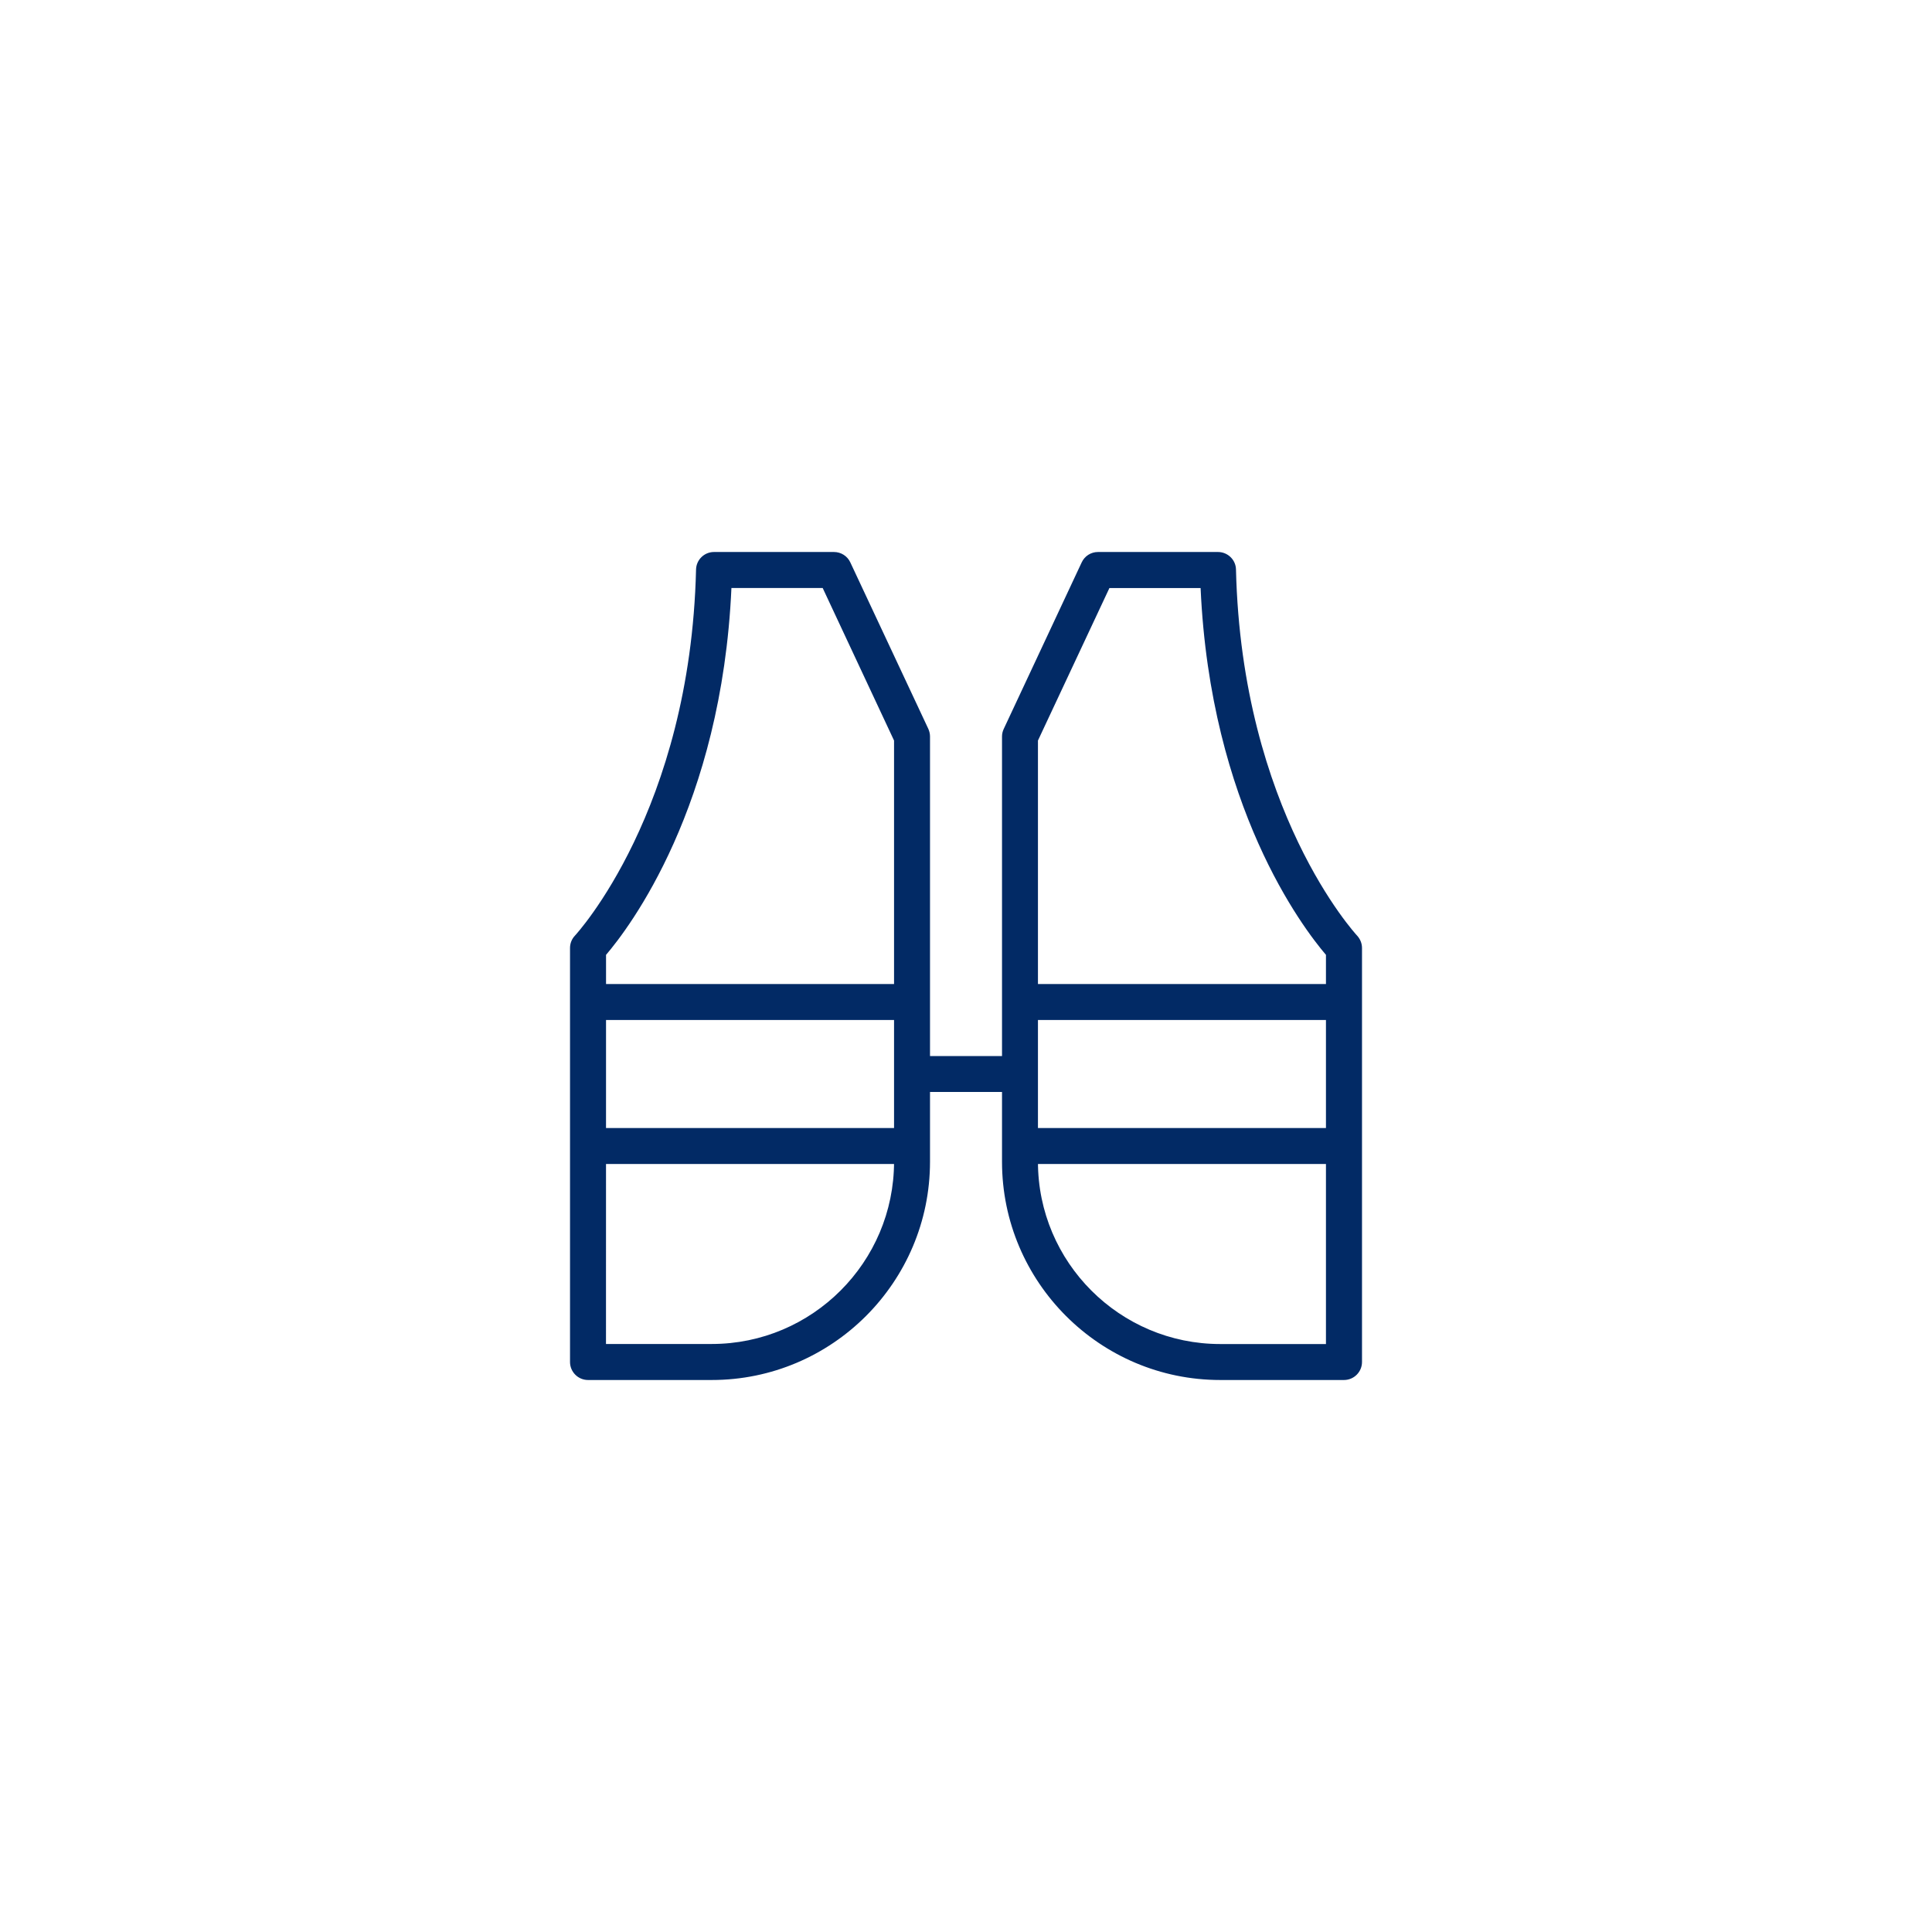 <?xml version="1.0" encoding="utf-8"?>
<!-- Generator: Adobe Illustrator 16.0.0, SVG Export Plug-In . SVG Version: 6.00 Build 0)  -->
<!DOCTYPE svg PUBLIC "-//W3C//DTD SVG 1.1//EN" "http://www.w3.org/Graphics/SVG/1.1/DTD/svg11.dtd">
<svg version="1.1" id="Layer_1" xmlns="http://www.w3.org/2000/svg" xmlns:xlink="http://www.w3.org/1999/xlink" x="0px" y="0px"
	 width="70px" height="70px" viewBox="0 0 70 70" enable-background="new 0 0 70 70" xml:space="preserve">
<g>
	<path fill="#022A65" d="M25.789,50h-4.484c-0.36,0-0.652-0.294-0.652-0.652v-15c0-0.167,0.063-0.327,0.179-0.449
		c0.04-0.044,4.178-4.524,4.387-13.261C25.226,20.283,25.516,20,25.869,20h4.348c0.253,0,0.484,0.145,0.591,0.375l2.827,6.033
		c0.039,0.086,0.061,0.183,0.061,0.276v15.407C33.695,46.451,30.149,50,25.789,50z M21.956,48.695h3.833
		c3.642,0,6.604-2.963,6.604-6.604v-15.26l-2.586-5.527h-3.306c-0.354,7.921-3.71,12.318-4.543,13.292L21.956,48.695z"/>
	<path fill="#022A65" d="M48.695,50h-4.484c-4.359,0-7.906-3.549-7.906-7.907V26.685c0-0.095,0.021-0.19,0.063-0.276l2.824-6.033
		C39.298,20.146,39.529,20,39.782,20h4.348c0.354,0,0.646,0.283,0.652,0.635c0.209,8.74,4.347,13.22,4.387,13.263
		c0.114,0.123,0.179,0.283,0.179,0.45v15C49.348,49.706,49.057,50,48.695,50z M37.607,26.831v15.262
		c0,3.642,2.963,6.604,6.604,6.604h3.831V34.596c-0.833-0.973-4.188-5.37-4.542-13.29h-3.304L37.607,26.831z"/>
	<path fill="#022A65" d="M32.392,36.957H21.956c-0.359,0-0.651-0.293-0.651-0.652s0.292-0.652,0.651-0.652h10.436
		c0.359,0,0.652,0.293,0.652,0.652S32.751,36.957,32.392,36.957z"/>
	<path fill="#022A65" d="M48.044,36.957H37.607c-0.357,0-0.65-0.293-0.65-0.652s0.293-0.652,0.65-0.652h10.437
		c0.358,0,0.651,0.293,0.651,0.652S48.402,36.957,48.044,36.957z"/>
	<path fill="#022A65" d="M48.044,42.174H37.607c-0.357,0-0.65-0.293-0.65-0.652c0-0.356,0.293-0.651,0.65-0.651h10.437
		c0.358,0,0.651,0.295,0.651,0.651C48.695,41.881,48.402,42.174,48.044,42.174z"/>
	<path fill="#022A65" d="M32.392,42.174H21.956c-0.359,0-0.651-0.293-0.651-0.652c0-0.356,0.292-0.651,0.651-0.651h10.436
		c0.359,0,0.652,0.295,0.652,0.651C33.044,41.881,32.751,42.174,32.392,42.174z"/>
	<path fill="#022A65" d="M36.305,39.564h-2.609c-0.359,0-0.651-0.293-0.651-0.65c0-0.359,0.292-0.652,0.651-0.652h2.609
		c0.359,0,0.652,0.293,0.652,0.652C36.957,39.271,36.664,39.564,36.305,39.564z"/>
</g>
</svg>

